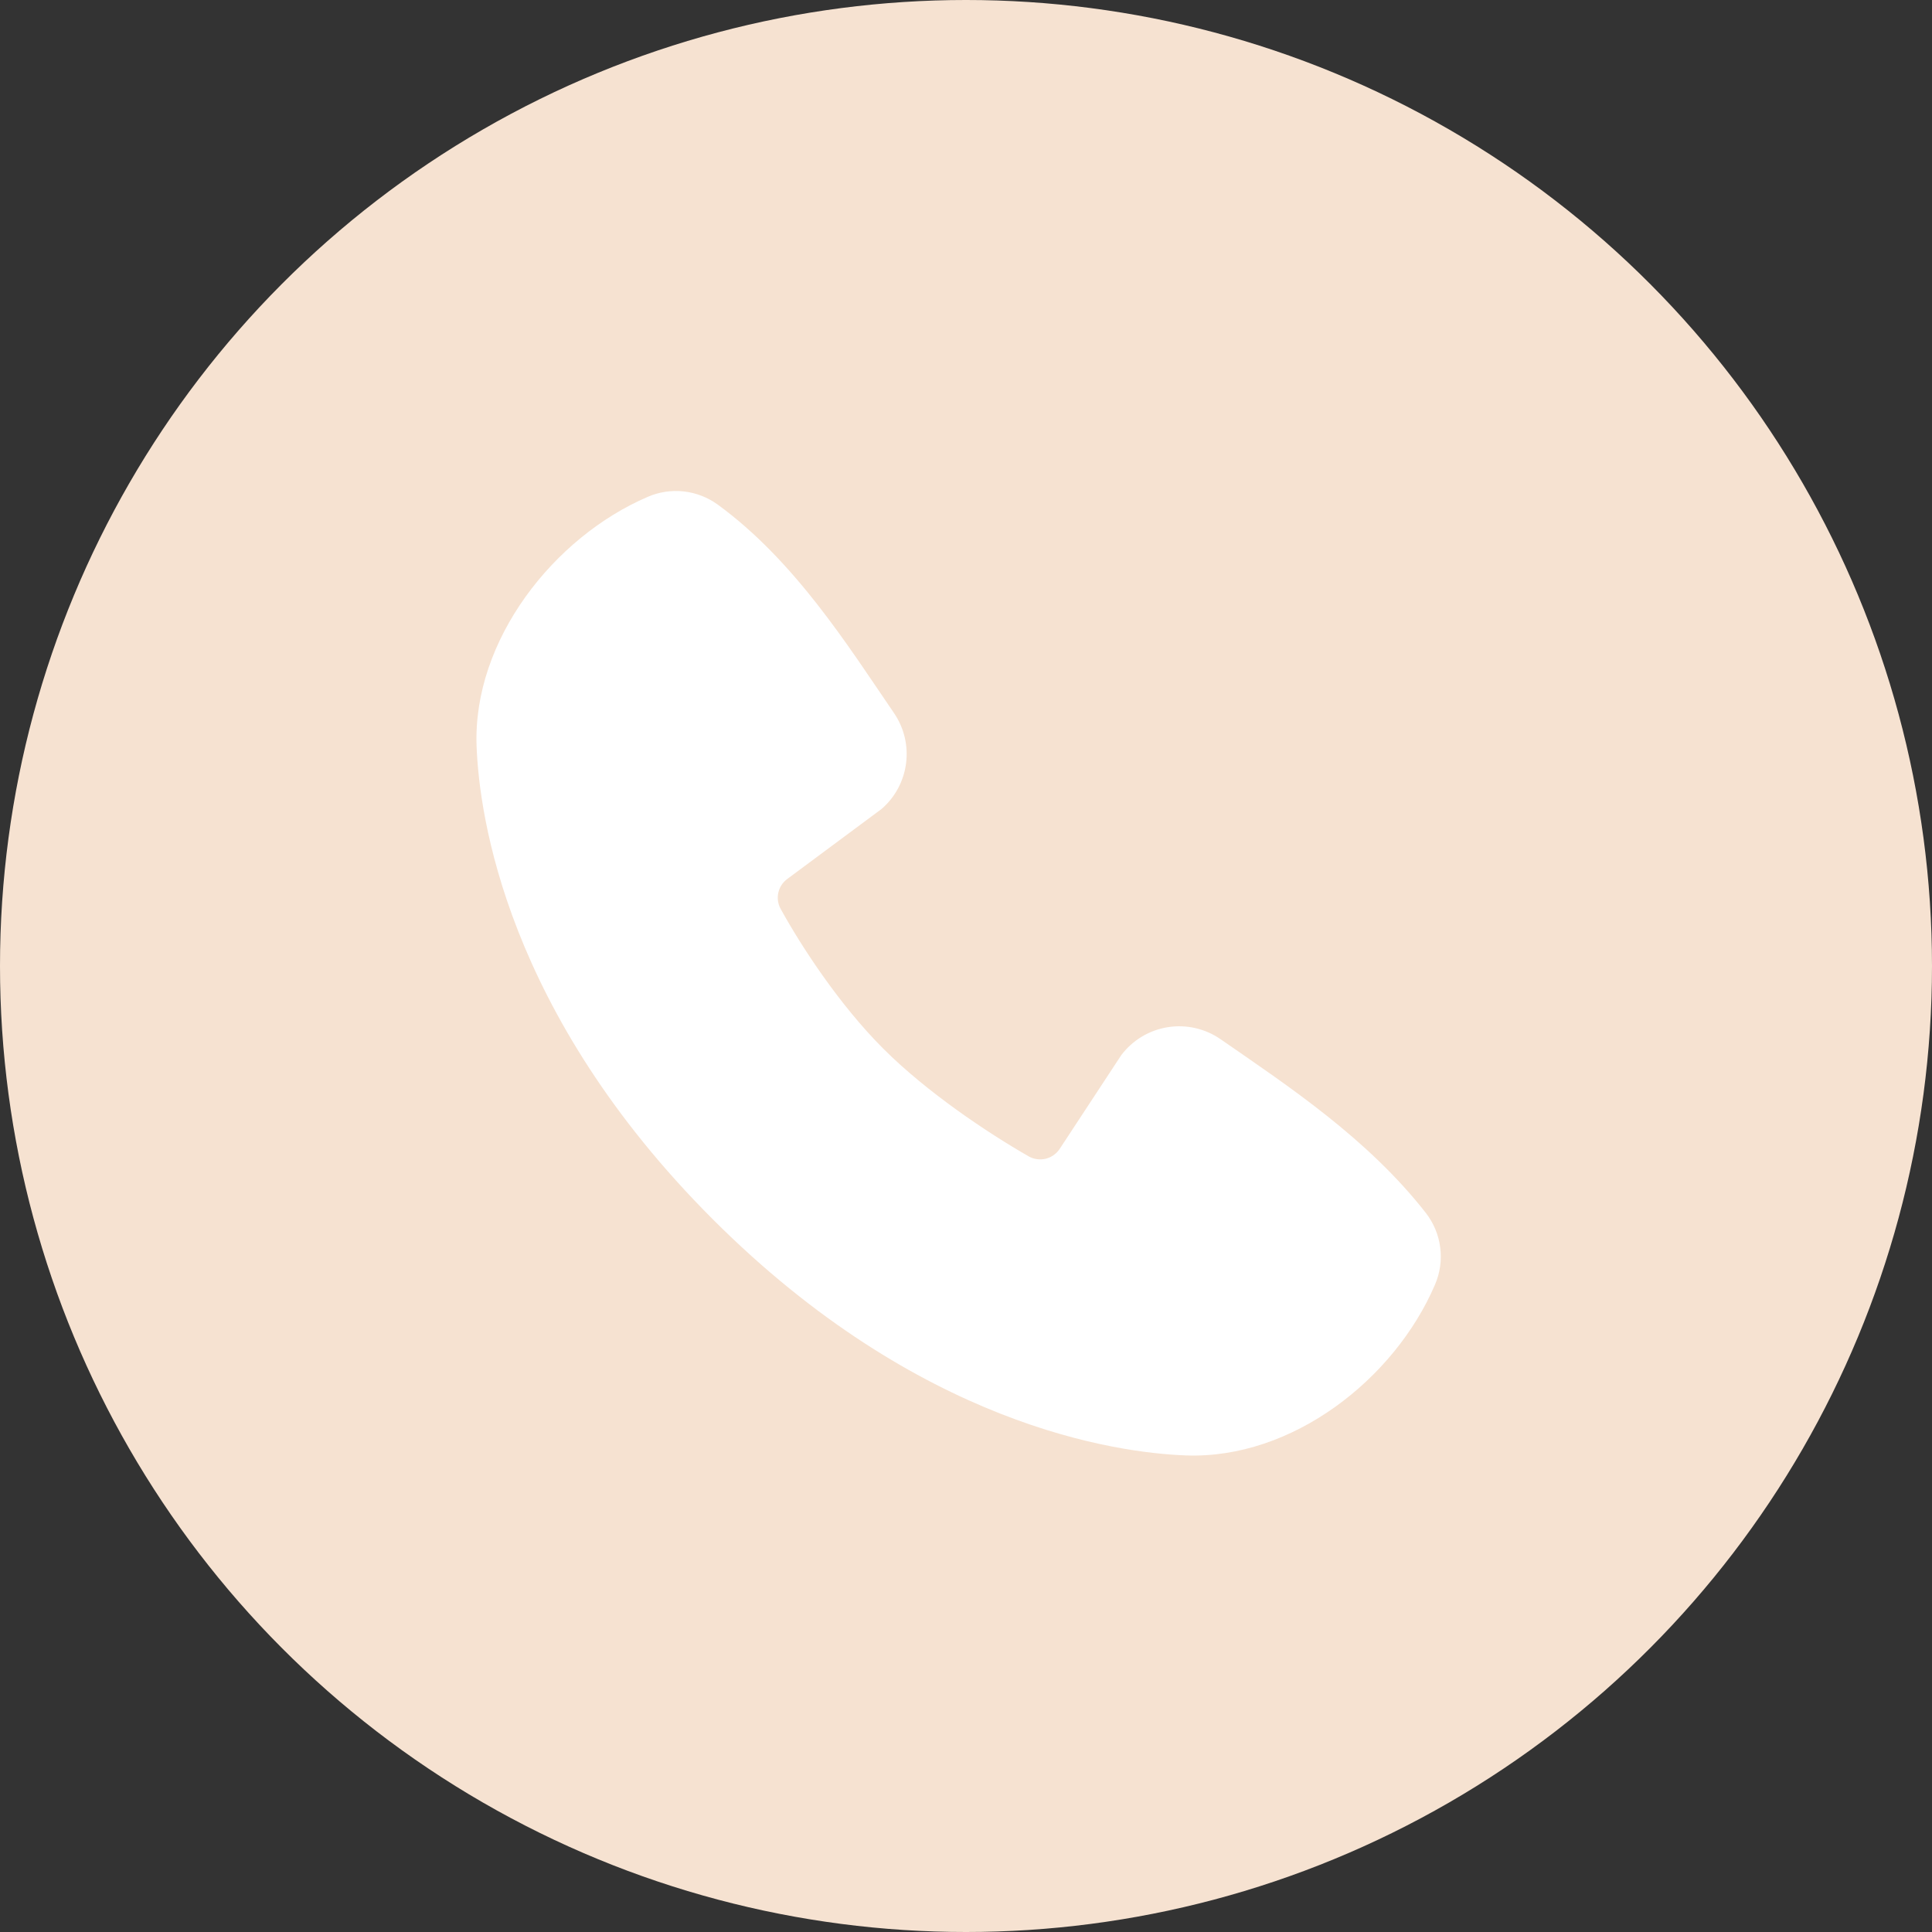 <svg width="50" height="50" viewBox="0 0 50 50" fill="none" xmlns="http://www.w3.org/2000/svg">
<rect x="0" y="0" width="50" height="50" fill="#333333" stroke="none"/>
<circle cx="25" cy="25" r="25" fill="#F6E2D1"/>
<path fill-rule="evenodd" clip-rule="evenodd" d="M30.69 37.666C28.89 37.6 23.788 36.895 18.446 31.554C13.105 26.211 12.401 21.111 12.334 19.31C12.233 16.565 14.336 13.899 16.765 12.858C17.057 12.731 17.378 12.683 17.694 12.718C18.011 12.753 18.313 12.87 18.571 13.056C20.571 14.514 21.951 16.719 23.136 18.453C23.397 18.834 23.508 19.297 23.449 19.755C23.39 20.213 23.165 20.633 22.816 20.935L20.377 22.746C20.259 22.831 20.177 22.956 20.144 23.098C20.111 23.24 20.131 23.388 20.2 23.516C20.752 24.52 21.735 26.015 22.86 27.14C23.985 28.265 25.551 29.313 26.625 29.928C26.759 30.003 26.918 30.024 27.068 29.987C27.217 29.949 27.347 29.855 27.43 29.725L29.017 27.309C29.309 26.921 29.74 26.661 30.219 26.584C30.698 26.507 31.188 26.618 31.587 26.894C33.346 28.111 35.398 29.468 36.901 31.391C37.103 31.651 37.232 31.961 37.273 32.287C37.315 32.614 37.268 32.945 37.137 33.248C36.091 35.689 33.444 37.768 30.69 37.666Z" fill="white"/>
</svg>
